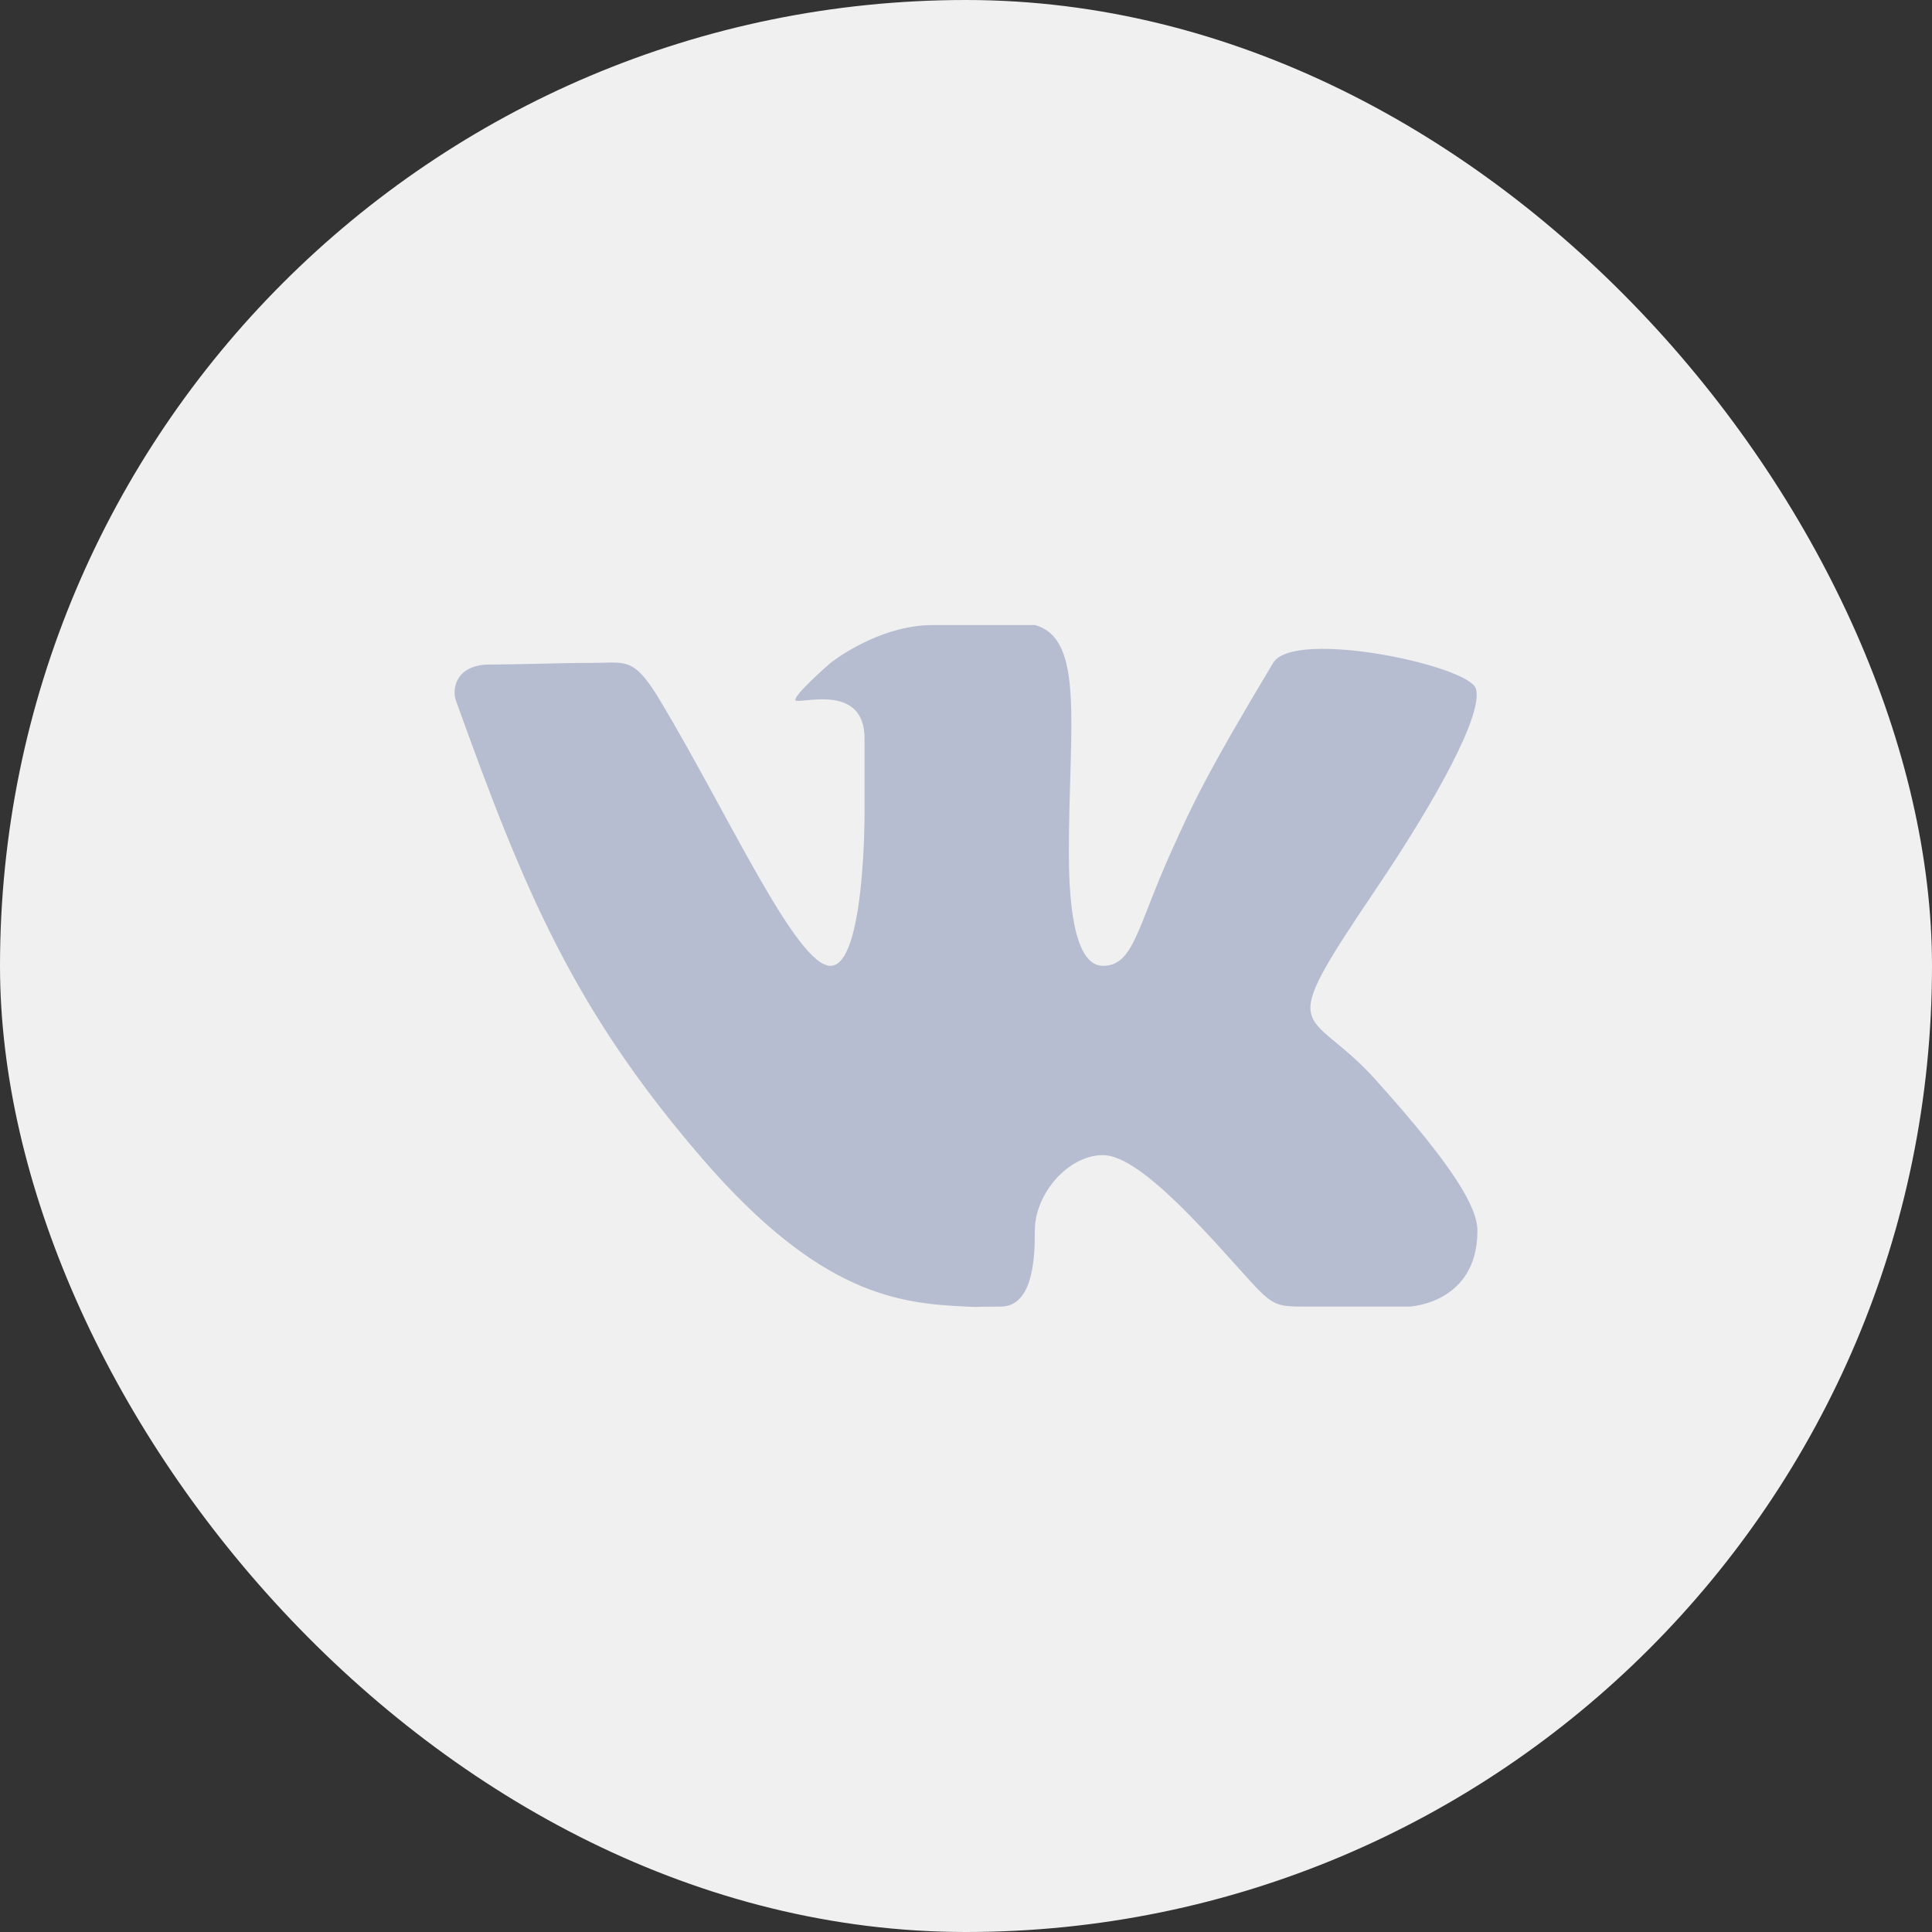 <svg width="34" height="34" viewBox="0 0 34 34" fill="none" xmlns="http://www.w3.org/2000/svg">
  <rect x="0" y="0" width="34" height="34" fill="#333333" stroke="none"/>
  <rect width="34" height="34" rx="17" fill="#F0F0F0"/>
  <path fill-rule="evenodd" clip-rule="evenodd" d="M17.611 22.994C18.211 22.994 18.211 22.034 18.211 21.661C18.211 20.995 18.81 20.328 19.409 20.328C20.008 20.328 21.036 21.471 21.806 22.328C22.405 22.994 22.405 22.994 23.004 22.994C23.603 22.994 24.802 22.994 24.802 22.994C24.802 22.994 26 22.943 26 21.661C26 21.245 25.59 20.538 24.203 18.996C23.004 17.663 22.389 18.352 24.203 15.664C25.307 14.028 26.11 12.545 25.972 12.117C25.841 11.709 22.769 11.059 22.405 11.666C21.207 13.665 20.987 14.155 20.607 14.998C20.008 16.331 19.949 16.997 19.409 16.997C18.864 16.997 18.81 15.704 18.81 14.998C18.81 12.795 19.097 11.237 18.211 11C18.211 11 17.012 11 16.413 11C15.448 11 14.616 11.666 14.616 11.666C14.616 11.666 13.872 12.311 14.016 12.333C14.195 12.359 15.215 12.057 15.215 12.999C15.215 13.665 15.215 14.332 15.215 14.332C15.215 14.332 15.22 16.997 14.616 16.997C14.016 16.997 12.818 14.332 11.62 12.333C11.149 11.548 11.021 11.666 10.421 11.666C9.779 11.666 9.224 11.694 8.624 11.694C8.025 11.694 7.948 12.119 8.025 12.333C9.223 15.664 10.084 17.756 12.361 20.392C14.449 22.811 15.844 22.939 17.012 22.994C17.312 23.008 17.012 22.994 17.611 22.994Z" fill="#B7BDD0"/>
</svg>
